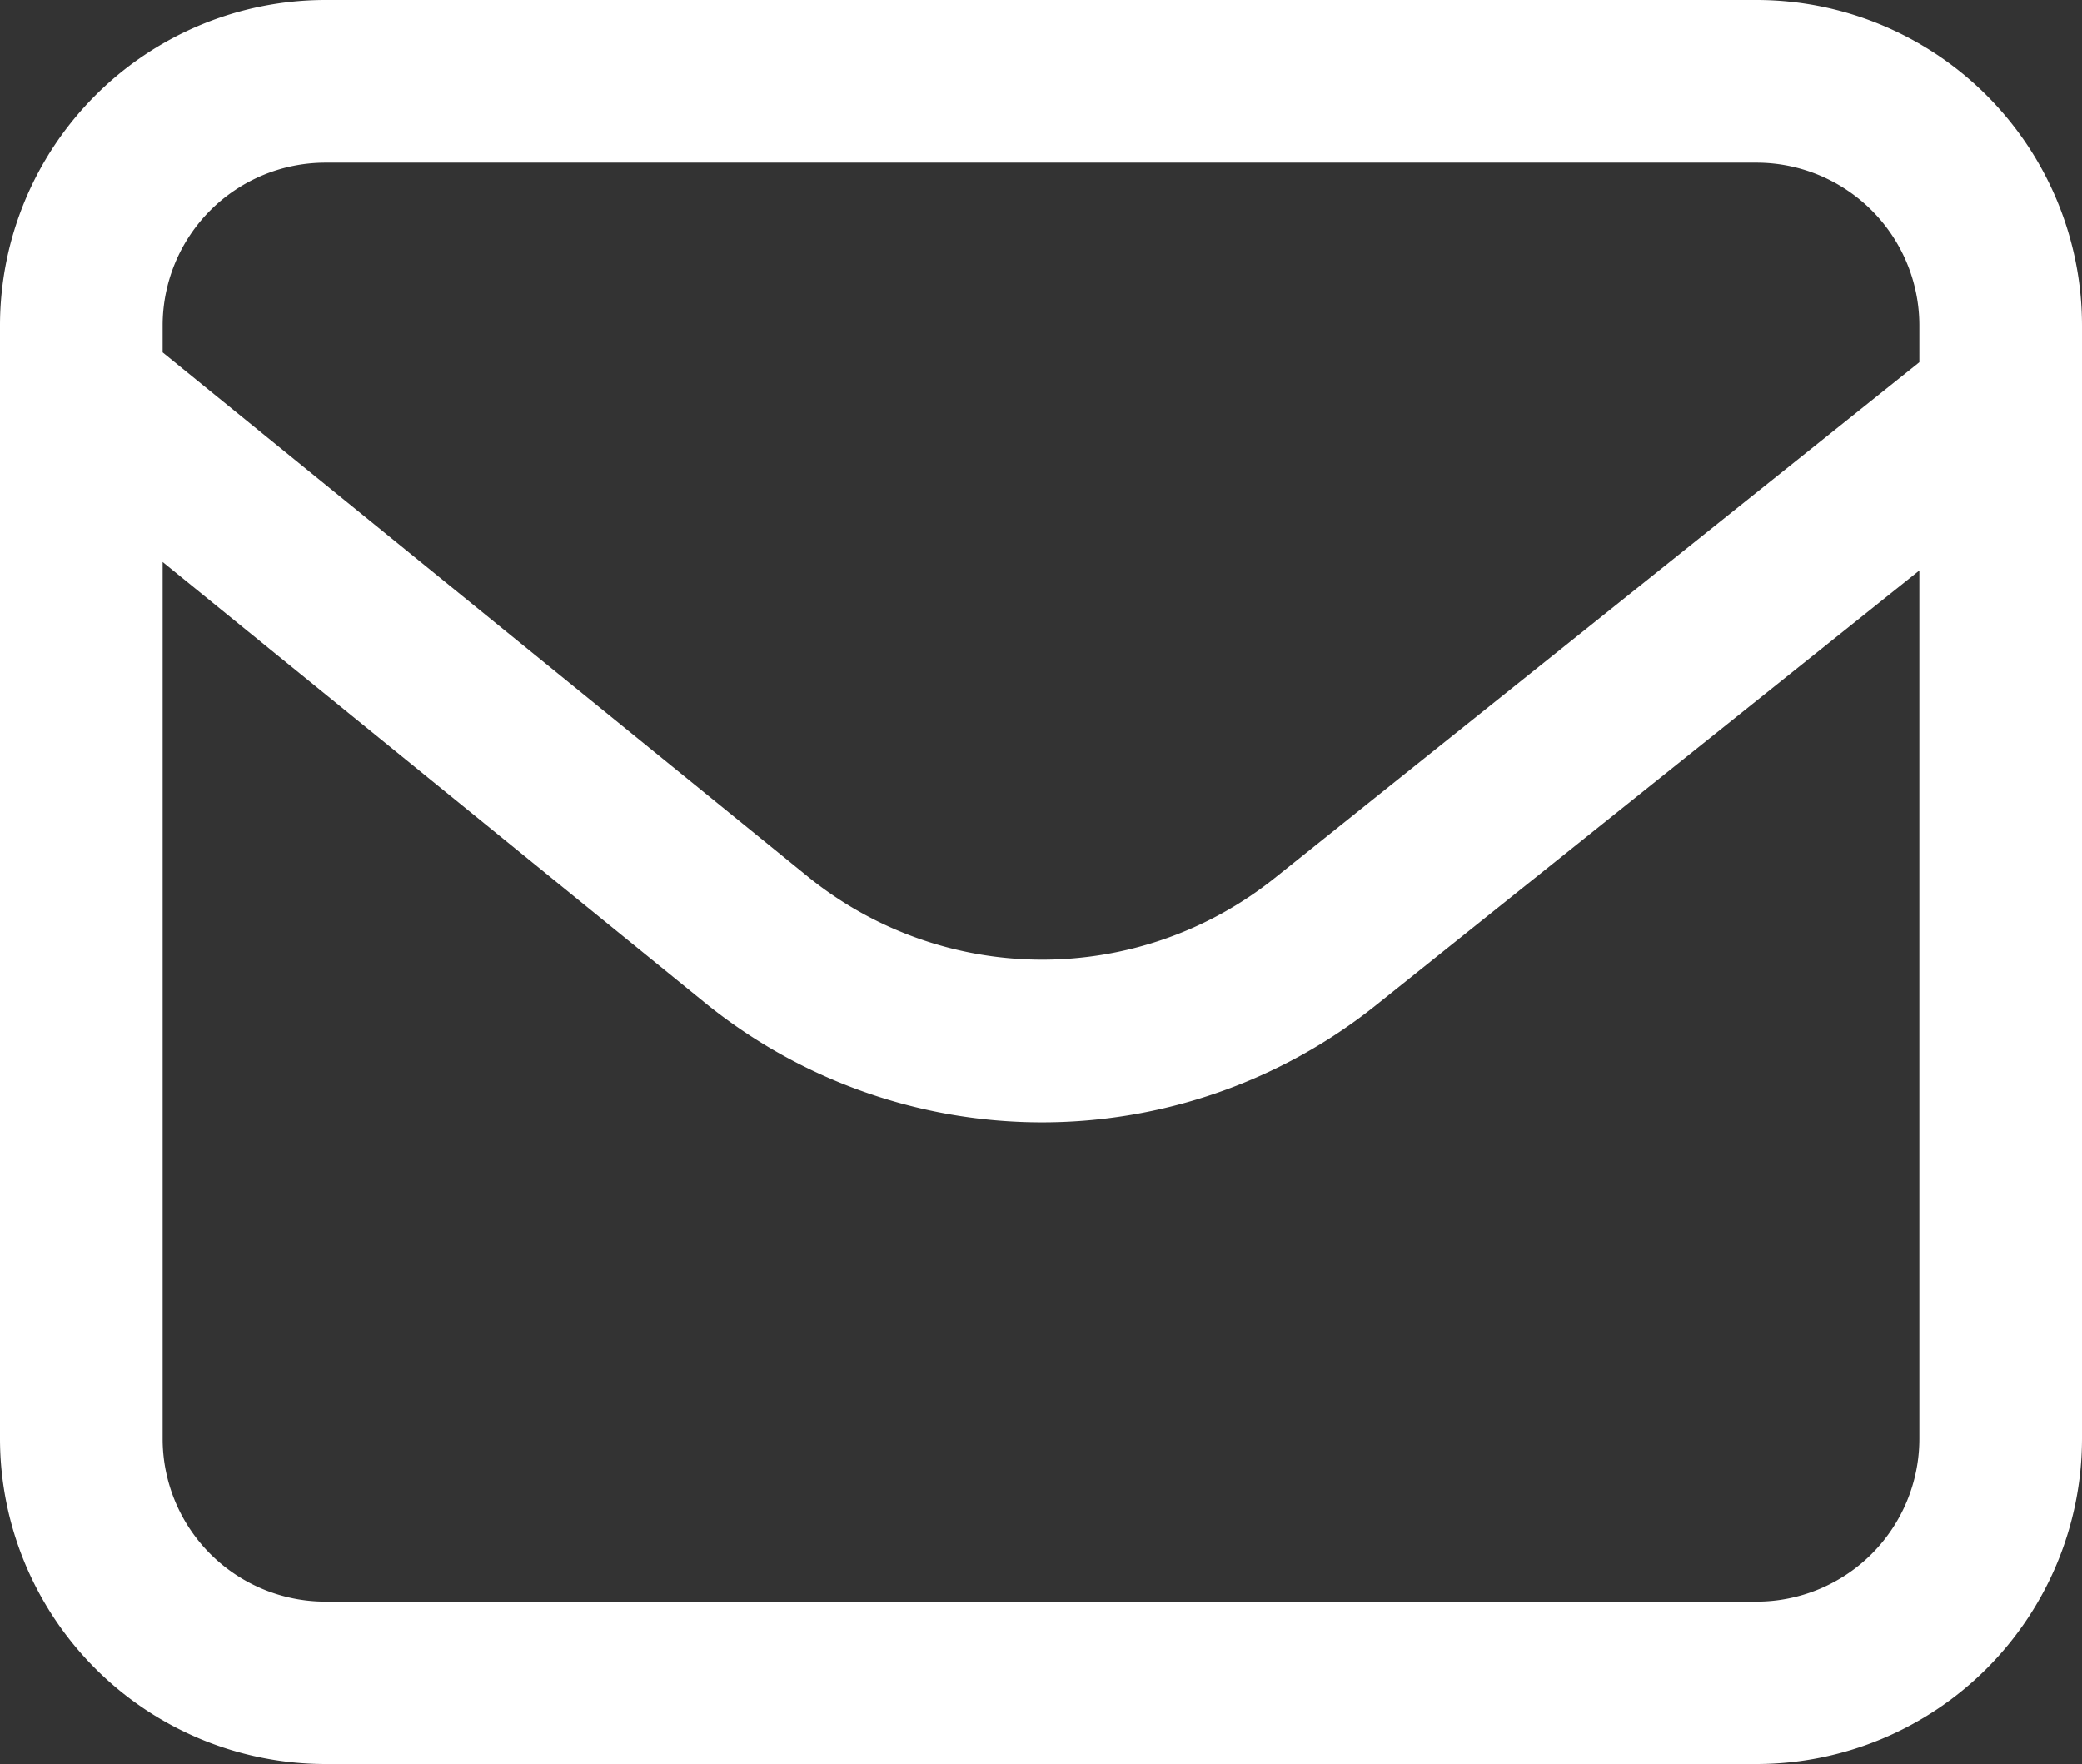 <?xml version="1.0" encoding="UTF-8"?> <svg xmlns="http://www.w3.org/2000/svg" width="20.085" height="17.019" viewBox="0 0 20.085 17.019"><rect x="0" y="0" width="20.085" height="17.019" fill="#333333" stroke="none"/><path id="email" d="M16.947,39.084H3.138A3.142,3.142,0,0,0,0,42.222V52.965A3.142,3.142,0,0,0,3.138,56.1H16.947a3.142,3.142,0,0,0,3.138-3.138v-10s0-.009,0-.013v-.725A3.142,3.142,0,0,0,16.947,39.084Zm1.569,13.881a1.571,1.571,0,0,1-1.569,1.569H3.138a1.571,1.571,0,0,1-1.569-1.569V44.505L6.8,48.756a5.159,5.159,0,0,0,6.473.025l5.243-4.194Zm0-10.387-6.223,4.979a3.589,3.589,0,0,1-4.5-.017L1.569,42.483v-.261a1.571,1.571,0,0,1,1.569-1.569H16.947a1.571,1.571,0,0,1,1.569,1.569Z" transform="translate(0 -39.084)" fill="#fff"></path></svg> 